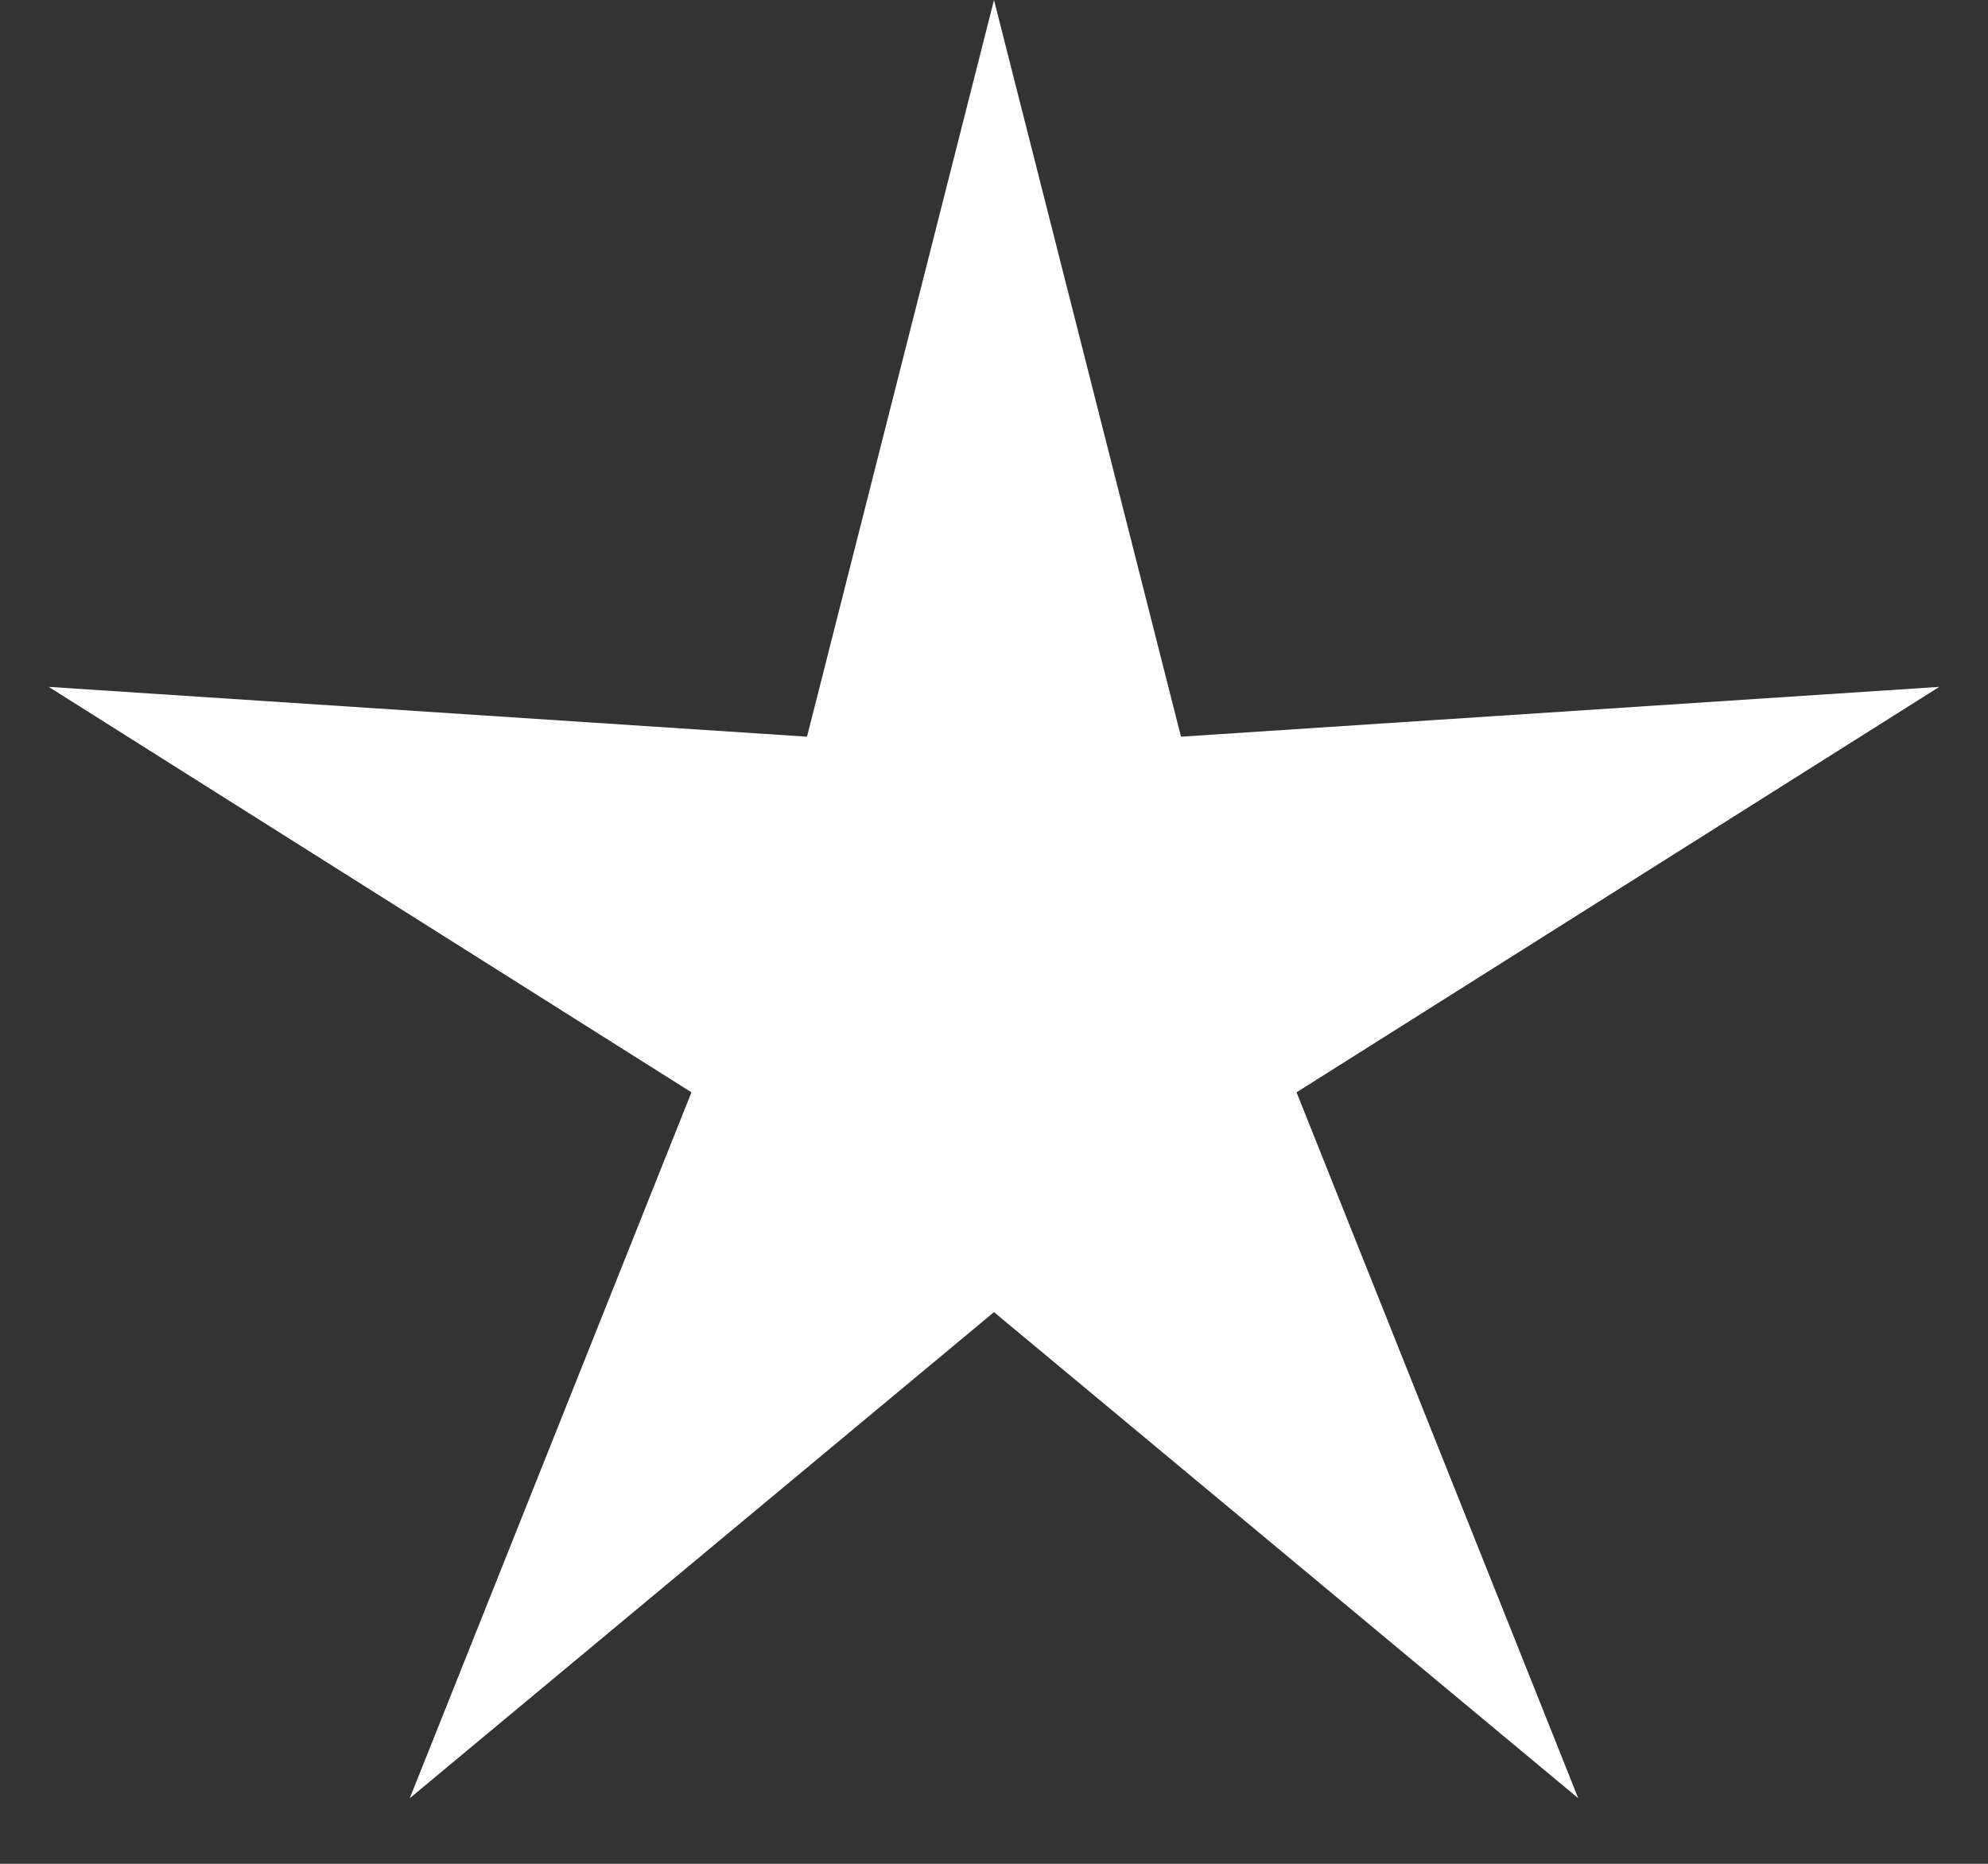 <svg width="16" height="15" viewBox="0 0 16 15" fill="none" xmlns="http://www.w3.org/2000/svg">
<rect x="0" y="0" width="16" height="15" fill="#333333" stroke="none"/>
<path d="M8 0L9.505 5.929L15.608 5.528L10.435 8.791L12.702 14.472L8 10.56L3.298 14.472L5.565 8.791L0.392 5.528L6.495 5.929L8 0Z" fill="white"/>
</svg>
